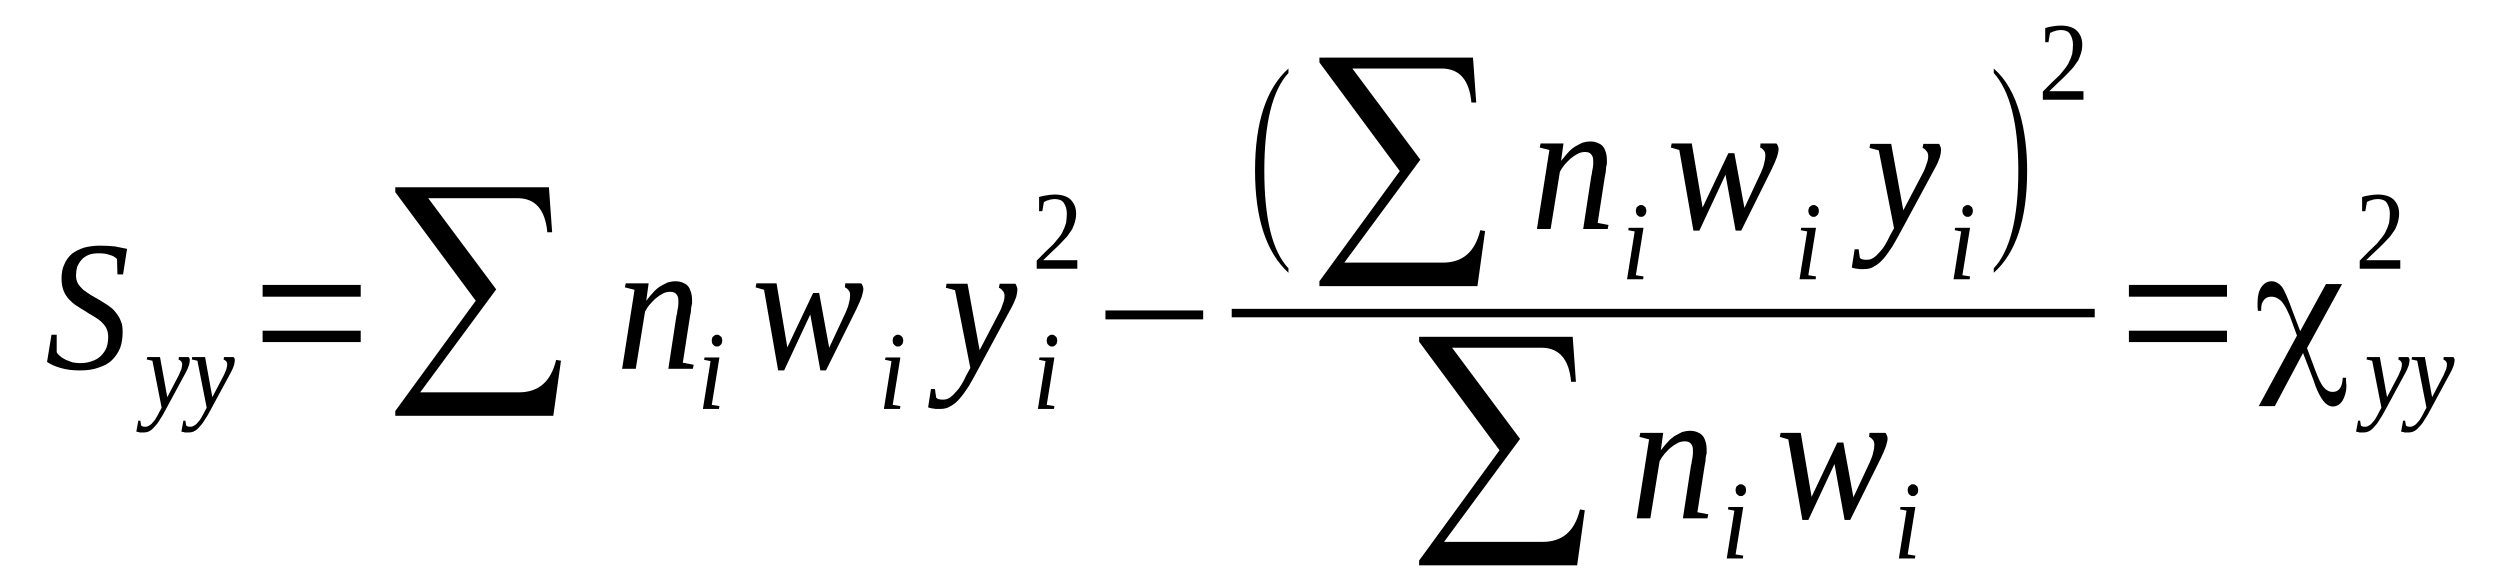 <?xml version='1.0' encoding='UTF-8'?>
<!-- This file was generated by dvisvgm 1.15.1 -->
<svg height='41pt' version='1.1' viewBox='0 -41 176 41' width='176pt' xmlns='http://www.w3.org/2000/svg' xmlns:xlink='http://www.w3.org/1999/xlink'>
<defs>
<clipPath id='clip1'>
<path clip-rule='evenodd' d='M0 -40.995H175.947V-0.029H0V-40.995'/>
</clipPath>
</defs>
<g id='page1'>
<g>
<path clip-path='url(#clip1)' d='M3.625 -17.434H3.992V-16.203C4.047 -16.09 4.133 -16.004 4.246 -15.918C4.359 -15.805 4.5 -15.75 4.645 -15.664C4.785 -15.605 4.926 -15.551 5.098 -15.492C5.266 -15.465 5.465 -15.434 5.633 -15.434C5.973 -15.434 6.258 -15.492 6.484 -15.578C6.738 -15.664 6.938 -15.777 7.105 -15.949C7.277 -16.121 7.418 -16.32 7.504 -16.547C7.586 -16.777 7.617 -17.031 7.617 -17.316C7.617 -17.547 7.559 -17.746 7.473 -17.918C7.391 -18.09 7.246 -18.23 7.105 -18.375C6.938 -18.516 6.766 -18.629 6.566 -18.746C6.371 -18.859 6.172 -18.973 5.973 -19.113C5.773 -19.23 5.578 -19.344 5.379 -19.484C5.18 -19.602 5.012 -19.77 4.84 -19.941C4.699 -20.113 4.559 -20.312 4.473 -20.543C4.387 -20.77 4.332 -21.055 4.332 -21.367C4.332 -21.77 4.387 -22.109 4.531 -22.395C4.645 -22.68 4.84 -22.938 5.066 -23.137C5.293 -23.308 5.578 -23.453 5.918 -23.566C6.258 -23.652 6.625 -23.707 7.051 -23.707C7.445 -23.707 7.785 -23.68 8.098 -23.652C8.379 -23.594 8.664 -23.539 8.945 -23.48L8.664 -21.684H8.266L8.238 -22.766C8.125 -22.883 7.957 -22.996 7.73 -23.051C7.504 -23.137 7.246 -23.168 6.965 -23.168C6.68 -23.168 6.426 -23.137 6.227 -23.051C6.031 -22.965 5.859 -22.852 5.746 -22.711C5.605 -22.566 5.52 -22.395 5.434 -22.227C5.379 -22.023 5.352 -21.824 5.352 -21.598C5.352 -21.367 5.406 -21.199 5.492 -21.027C5.578 -20.883 5.719 -20.742 5.859 -20.598C6.031 -20.484 6.199 -20.344 6.398 -20.227C6.598 -20.113 6.793 -20 6.992 -19.887C7.191 -19.77 7.391 -19.629 7.586 -19.516C7.785 -19.371 7.984 -19.23 8.125 -19.031C8.266 -18.859 8.406 -18.66 8.492 -18.43C8.605 -18.203 8.633 -17.945 8.633 -17.633C8.633 -17.23 8.578 -16.832 8.465 -16.52C8.324 -16.176 8.125 -15.891 7.898 -15.664C7.645 -15.406 7.305 -15.234 6.938 -15.121C6.566 -14.976 6.113 -14.922 5.605 -14.922C5.098 -14.922 4.672 -14.976 4.273 -15.094C3.879 -15.207 3.566 -15.348 3.312 -15.52L3.625 -17.434Z' fill-rule='evenodd'/>
<path clip-path='url(#clip1)' d='M10.363 -15.863H11.265L11.777 -13.039L12.598 -14.606C12.656 -14.75 12.711 -14.895 12.769 -15.008C12.797 -15.149 12.824 -15.262 12.824 -15.348C12.824 -15.434 12.797 -15.52 12.738 -15.578C12.683 -15.633 12.625 -15.664 12.57 -15.691L12.598 -15.863H13.277C13.305 -15.836 13.305 -15.805 13.336 -15.777C13.363 -15.719 13.363 -15.664 13.363 -15.633C13.363 -15.551 13.336 -15.434 13.305 -15.293C13.25 -15.149 13.191 -14.977 13.078 -14.777L11.691 -12.211C11.551 -11.953 11.437 -11.727 11.297 -11.527C11.183 -11.328 11.07 -11.156 10.926 -11.012C10.812 -10.871 10.699 -10.754 10.558 -10.672C10.418 -10.586 10.277 -10.555 10.105 -10.555C10.051 -10.555 9.992 -10.555 9.965 -10.555C9.91 -10.555 9.879 -10.555 9.824 -10.555C9.797 -10.586 9.765 -10.586 9.711 -10.586C9.683 -10.586 9.652 -10.613 9.597 -10.613L9.738 -11.383H9.879L9.937 -11.043C9.992 -10.985 10.078 -10.957 10.219 -10.957C10.332 -10.957 10.418 -10.985 10.504 -11.043C10.617 -11.098 10.699 -11.184 10.785 -11.297C10.871 -11.383 10.957 -11.496 11.011 -11.613C11.098 -11.754 11.152 -11.867 11.211 -11.985L11.379 -12.297L10.73 -15.606L10.332 -15.691L10.363 -15.863Z' fill-rule='evenodd'/>
<path clip-path='url(#clip1)' d='M13.531 -15.863H14.437L14.949 -13.039L15.769 -14.606C15.824 -14.75 15.883 -14.895 15.937 -15.008C15.969 -15.149 15.996 -15.262 15.996 -15.348C15.996 -15.434 15.969 -15.52 15.91 -15.578C15.855 -15.633 15.797 -15.664 15.742 -15.691L15.769 -15.863H16.449C16.476 -15.836 16.476 -15.805 16.504 -15.777C16.531 -15.719 16.531 -15.664 16.531 -15.633C16.531 -15.551 16.504 -15.434 16.476 -15.293C16.418 -15.149 16.363 -14.977 16.25 -14.777L14.863 -12.211C14.723 -11.953 14.609 -11.727 14.465 -11.527C14.351 -11.328 14.238 -11.156 14.098 -11.012C13.984 -10.871 13.871 -10.754 13.73 -10.672C13.59 -10.586 13.445 -10.555 13.277 -10.555C13.223 -10.555 13.164 -10.555 13.136 -10.555C13.078 -10.555 13.051 -10.555 12.996 -10.555C12.965 -10.586 12.937 -10.586 12.883 -10.586C12.851 -10.586 12.824 -10.613 12.769 -10.613L12.91 -11.383H13.051L13.109 -11.043C13.164 -10.985 13.25 -10.957 13.39 -10.957C13.504 -10.957 13.59 -10.985 13.672 -11.043C13.785 -11.098 13.871 -11.184 13.957 -11.297C14.043 -11.383 14.125 -11.496 14.183 -11.613C14.269 -11.754 14.324 -11.867 14.383 -11.985L14.551 -12.297L13.898 -15.606L13.504 -15.691L13.531 -15.863Z' fill-rule='evenodd'/>
<path clip-path='url(#clip1)' d='M18.488 -16.918V-17.719H25.394V-16.918H18.488ZM18.488 -20.113V-20.942H25.394V-20.113H18.488Z' fill-rule='evenodd'/>
<path clip-path='url(#clip1)' d='M38.953 -11.727H27.828V-12.066L33.492 -19.828L27.828 -27.473V-27.817H38.644L38.871 -24.648H38.531C38.386 -26.246 37.679 -27.047 36.433 -27.047H30.148L34.933 -20.629L29.582 -13.379H36.519C37.906 -13.379 38.785 -14.121 39.152 -15.664L39.492 -15.606L38.953 -11.727Z' fill-rule='evenodd'/>
<path clip-path='url(#clip1)' d='M47.758 -19.801C47.758 -20 47.73 -20.172 47.617 -20.285C47.531 -20.399 47.39 -20.457 47.191 -20.457C47.023 -20.457 46.851 -20.426 46.683 -20.344C46.511 -20.258 46.344 -20.141 46.172 -20C46.031 -19.887 45.89 -19.715 45.75 -19.57C45.605 -19.402 45.496 -19.231 45.41 -19.059L44.758 -15.035H43.797L44.672 -20.598L43.992 -20.77L44.051 -21.055H45.664L45.496 -19.828C45.664 -20.027 45.804 -20.227 45.976 -20.399C46.117 -20.57 46.285 -20.711 46.457 -20.828C46.656 -20.942 46.824 -21.027 46.996 -21.113C47.191 -21.168 47.363 -21.199 47.562 -21.199C47.73 -21.199 47.902 -21.168 48.043 -21.113C48.183 -21.055 48.297 -21 48.41 -20.883C48.523 -20.77 48.578 -20.629 48.636 -20.457C48.691 -20.285 48.722 -20.086 48.722 -19.856C48.722 -19.801 48.722 -19.742 48.722 -19.629C48.691 -19.543 48.691 -19.457 48.664 -19.371C48.664 -19.258 48.636 -19.145 48.636 -19.031C48.609 -18.945 48.609 -18.828 48.578 -18.746L48.07 -15.465L48.836 -15.32L48.777 -15.035H47.051L47.617 -18.746C47.644 -18.86 47.676 -18.945 47.676 -19.059C47.703 -19.145 47.703 -19.258 47.73 -19.344C47.73 -19.43 47.758 -19.543 47.758 -19.602C47.758 -19.688 47.758 -19.77 47.758 -19.801Z' fill-rule='evenodd'/>
<path clip-path='url(#clip1)' d='M50.109 -12.496L50.648 -12.41L50.617 -12.211H49.484L50.023 -15.578L49.57 -15.664L49.597 -15.836H50.648L50.109 -12.496ZM50.844 -17.031C50.844 -16.977 50.844 -16.918 50.816 -16.86C50.816 -16.805 50.789 -16.777 50.73 -16.719C50.703 -16.692 50.676 -16.66 50.617 -16.633C50.59 -16.606 50.535 -16.606 50.476 -16.606C50.422 -16.606 50.363 -16.606 50.336 -16.633C50.277 -16.66 50.25 -16.692 50.222 -16.719C50.164 -16.777 50.136 -16.805 50.136 -16.86C50.109 -16.918 50.109 -16.977 50.109 -17.031C50.109 -17.09 50.109 -17.117 50.136 -17.176C50.136 -17.231 50.164 -17.289 50.222 -17.317C50.25 -17.348 50.277 -17.375 50.336 -17.402C50.363 -17.434 50.422 -17.434 50.476 -17.434C50.535 -17.434 50.59 -17.434 50.617 -17.402C50.676 -17.375 50.703 -17.348 50.73 -17.317C50.789 -17.289 50.816 -17.231 50.816 -17.176C50.844 -17.117 50.844 -17.09 50.844 -17.031Z' fill-rule='evenodd'/>
<path clip-path='url(#clip1)' d='M58.148 -14.922H57.754L57.043 -18.86L55.203 -14.922H54.781L53.789 -20.598L53.195 -20.77L53.25 -21.055H54.668L55.429 -16.547L57.242 -20.371H57.668L58.375 -16.52L59.535 -19C59.648 -19.258 59.734 -19.485 59.761 -19.656C59.82 -19.856 59.847 -20.027 59.847 -20.199C59.847 -20.371 59.82 -20.485 59.734 -20.57C59.648 -20.684 59.562 -20.742 59.48 -20.77L59.508 -21.055H60.613C60.668 -21.027 60.695 -20.969 60.726 -20.883C60.754 -20.828 60.781 -20.742 60.781 -20.656C60.781 -20.512 60.726 -20.344 60.668 -20.113C60.582 -19.887 60.469 -19.602 60.301 -19.258L58.148 -14.922Z' fill-rule='evenodd'/>
<path clip-path='url(#clip1)' d='M62.847 -12.496L63.386 -12.41L63.359 -12.211H62.226L62.761 -15.578L62.308 -15.664L62.34 -15.836H63.386L62.847 -12.496ZM63.586 -17.031C63.586 -16.977 63.586 -16.918 63.554 -16.86C63.554 -16.805 63.527 -16.777 63.472 -16.719C63.441 -16.692 63.414 -16.66 63.359 -16.633C63.328 -16.606 63.273 -16.606 63.215 -16.606C63.16 -16.606 63.101 -16.606 63.074 -16.633C63.019 -16.66 62.988 -16.692 62.961 -16.719C62.906 -16.777 62.875 -16.805 62.875 -16.86C62.847 -16.918 62.847 -16.977 62.847 -17.031C62.847 -17.09 62.847 -17.117 62.875 -17.176C62.875 -17.231 62.906 -17.289 62.961 -17.317C62.988 -17.348 63.019 -17.375 63.074 -17.402C63.101 -17.434 63.16 -17.434 63.215 -17.434C63.273 -17.434 63.328 -17.434 63.359 -17.402C63.414 -17.375 63.441 -17.348 63.472 -17.317C63.527 -17.289 63.554 -17.231 63.554 -17.176C63.586 -17.117 63.586 -17.09 63.586 -17.031Z' fill-rule='evenodd'/>
<path clip-path='url(#clip1)' d='M66.64 -21.027H68.113L68.965 -16.348L70.32 -18.945C70.465 -19.199 70.547 -19.43 70.605 -19.629C70.691 -19.828 70.719 -20.027 70.719 -20.172C70.719 -20.344 70.66 -20.457 70.578 -20.543C70.492 -20.656 70.406 -20.711 70.32 -20.742L70.379 -21.027H71.484C71.511 -21 71.539 -20.942 71.566 -20.856C71.597 -20.797 71.625 -20.711 71.625 -20.629C71.625 -20.485 71.597 -20.313 71.539 -20.086C71.453 -19.856 71.34 -19.57 71.144 -19.231L68.851 -14.977C68.625 -14.551 68.398 -14.152 68.199 -13.809C67.972 -13.465 67.773 -13.18 67.574 -12.953C67.379 -12.723 67.152 -12.524 66.926 -12.41C66.726 -12.27 66.472 -12.211 66.187 -12.211C66.105 -12.211 66.019 -12.211 65.933 -12.211S65.793 -12.211 65.734 -12.238C65.652 -12.238 65.594 -12.238 65.539 -12.27C65.48 -12.27 65.394 -12.297 65.34 -12.324L65.539 -13.61H65.82L65.906 -13.008C65.992 -12.895 66.16 -12.867 66.386 -12.867C66.558 -12.867 66.699 -12.895 66.867 -13.008C67.039 -13.125 67.18 -13.266 67.32 -13.438C67.461 -13.582 67.605 -13.781 67.719 -13.981C67.832 -14.18 67.945 -14.379 68.027 -14.578L68.312 -15.094L67.234 -20.57L66.586 -20.742L66.64 -21.027Z' fill-rule='evenodd'/>
<path clip-path='url(#clip1)' d='M73.691 -12.496L74.23 -12.41L74.199 -12.211H73.066L73.605 -15.578L73.152 -15.664L73.18 -15.836H74.23L73.691 -12.496ZM74.426 -17.031C74.426 -16.977 74.426 -16.918 74.398 -16.86C74.398 -16.805 74.371 -16.777 74.312 -16.719C74.285 -16.692 74.258 -16.66 74.199 -16.633C74.172 -16.606 74.117 -16.606 74.058 -16.606C74.004 -16.606 73.945 -16.606 73.918 -16.633C73.859 -16.66 73.832 -16.692 73.805 -16.719C73.746 -16.777 73.719 -16.805 73.719 -16.86C73.691 -16.918 73.691 -16.977 73.691 -17.031C73.691 -17.09 73.691 -17.117 73.719 -17.176C73.719 -17.231 73.746 -17.289 73.805 -17.317C73.832 -17.348 73.859 -17.375 73.918 -17.402C73.945 -17.434 74.004 -17.434 74.058 -17.434C74.117 -17.434 74.172 -17.434 74.199 -17.402C74.258 -17.375 74.285 -17.348 74.312 -17.317C74.371 -17.289 74.398 -17.231 74.398 -17.176C74.426 -17.117 74.426 -17.09 74.426 -17.031Z' fill-rule='evenodd'/>
<path clip-path='url(#clip1)' d='M75.844 -22.082H72.984V-22.652C73.211 -22.883 73.437 -23.11 73.633 -23.309C73.832 -23.481 74.004 -23.68 74.172 -23.824C74.312 -23.992 74.457 -24.164 74.57 -24.309C74.683 -24.449 74.797 -24.621 74.851 -24.793C74.937 -24.934 74.992 -25.137 75.051 -25.305C75.078 -25.508 75.105 -25.707 75.105 -25.961C75.105 -26.277 75.023 -26.531 74.879 -26.735C74.765 -26.902 74.539 -26.988 74.23 -26.988C74.144 -26.988 74.086 -26.961 74.004 -26.961C73.945 -26.961 73.89 -26.934 73.805 -26.902C73.746 -26.902 73.691 -26.875 73.633 -26.848C73.578 -26.817 73.551 -26.789 73.492 -26.789L73.379 -26.133H73.152V-27.133C73.324 -27.188 73.492 -27.219 73.664 -27.246C73.832 -27.273 74.031 -27.305 74.23 -27.305C74.738 -27.305 75.105 -27.188 75.359 -26.961C75.617 -26.703 75.758 -26.391 75.758 -25.961C75.758 -25.735 75.73 -25.563 75.672 -25.363C75.617 -25.192 75.558 -25.02 75.472 -24.852C75.359 -24.68 75.246 -24.535 75.133 -24.363C74.992 -24.195 74.824 -24.051 74.652 -23.852C74.484 -23.68 74.312 -23.508 74.086 -23.309C73.89 -23.11 73.664 -22.91 73.437 -22.68H75.844V-22.082Z' fill-rule='evenodd'/>
<path clip-path='url(#clip1)' d='M77.824 -18.516V-19.145H84.703V-18.516H77.824Z' fill-rule='evenodd'/>
<path clip-path='url(#clip1)' d='M90.707 -22.11V-21.797C89.148 -23.223 88.355 -25.621 88.355 -28.988C88.355 -32.383 89.148 -34.778 90.707 -36.176V-35.863C89.574 -34.637 89.008 -32.324 89.008 -28.988C89.008 -25.59 89.574 -23.309 90.707 -22.11Z' fill-rule='evenodd'/>
<path clip-path='url(#clip1)' d='M104.012 -20.856H92.886V-21.199L98.547 -28.957L92.886 -36.606V-36.945H103.699L103.926 -33.781H103.586C103.445 -35.379 102.738 -36.176 101.492 -36.176H95.207L99.992 -29.758L94.64 -22.512H101.578C102.965 -22.512 103.84 -23.254 104.211 -24.793L104.551 -24.735L104.012 -20.856Z' fill-rule='evenodd'/>
<path clip-path='url(#clip1)' d='M112.164 -29.645C112.164 -29.844 112.137 -30.012 112.023 -30.129C111.937 -30.242 111.797 -30.301 111.597 -30.301C111.429 -30.301 111.258 -30.27 111.09 -30.184C110.918 -30.098 110.75 -29.985 110.578 -29.844C110.437 -29.727 110.297 -29.559 110.152 -29.414C110.012 -29.242 109.898 -29.07 109.816 -28.902L109.164 -24.879H108.199L109.078 -30.442L108.398 -30.613L108.457 -30.899H110.07L109.898 -29.672C110.07 -29.871 110.211 -30.07 110.379 -30.242C110.523 -30.414 110.691 -30.555 110.863 -30.668C111.058 -30.785 111.23 -30.871 111.398 -30.953C111.597 -31.012 111.769 -31.039 111.965 -31.039C112.137 -31.039 112.304 -31.012 112.449 -30.953C112.59 -30.899 112.703 -30.84 112.816 -30.727C112.929 -30.613 112.984 -30.469 113.043 -30.301C113.097 -30.129 113.125 -29.93 113.125 -29.699C113.125 -29.645 113.125 -29.586 113.125 -29.473C113.097 -29.387 113.097 -29.301 113.07 -29.215C113.07 -29.102 113.043 -28.988 113.043 -28.871C113.012 -28.785 113.012 -28.672 112.984 -28.586L112.476 -25.305L113.238 -25.164L113.183 -24.879H111.457L112.023 -28.586C112.051 -28.703 112.078 -28.785 112.078 -28.902C112.109 -28.988 112.109 -29.102 112.137 -29.188C112.137 -29.274 112.164 -29.387 112.164 -29.442C112.164 -29.527 112.164 -29.613 112.164 -29.645Z' fill-rule='evenodd'/>
<path clip-path='url(#clip1)' d='M115.164 -21.625L115.703 -21.539L115.676 -21.34H114.543L115.082 -24.707L114.629 -24.793L114.656 -24.965H115.703L115.164 -21.625ZM115.902 -26.16C115.902 -26.106 115.902 -26.047 115.871 -25.992C115.871 -25.934 115.844 -25.906 115.789 -25.848C115.758 -25.82 115.73 -25.793 115.676 -25.762C115.644 -25.735 115.59 -25.735 115.531 -25.735C115.476 -25.735 115.418 -25.735 115.39 -25.762C115.336 -25.793 115.308 -25.82 115.277 -25.848C115.222 -25.906 115.195 -25.934 115.195 -25.992C115.164 -26.047 115.164 -26.106 115.164 -26.16C115.164 -26.219 115.164 -26.246 115.195 -26.305C115.195 -26.363 115.222 -26.418 115.277 -26.449C115.308 -26.477 115.336 -26.504 115.39 -26.531C115.418 -26.563 115.476 -26.563 115.531 -26.563C115.59 -26.563 115.644 -26.563 115.676 -26.531C115.73 -26.504 115.758 -26.477 115.789 -26.449C115.844 -26.418 115.871 -26.363 115.871 -26.305C115.902 -26.246 115.902 -26.219 115.902 -26.16Z' fill-rule='evenodd'/>
<path clip-path='url(#clip1)' d='M122.582 -24.766H122.187L121.476 -28.703L119.637 -24.766H119.215L118.222 -30.442L117.629 -30.613L117.683 -30.899H119.101L119.863 -26.391L121.676 -30.215H122.101L122.808 -26.363L123.969 -28.844C124.082 -29.102 124.168 -29.328 124.195 -29.5C124.254 -29.699 124.281 -29.871 124.281 -30.043C124.281 -30.215 124.254 -30.328 124.168 -30.414C124.082 -30.527 123.996 -30.586 123.914 -30.613L123.941 -30.899H125.047C125.101 -30.871 125.129 -30.813 125.16 -30.727C125.187 -30.668 125.215 -30.586 125.215 -30.5C125.215 -30.356 125.16 -30.184 125.101 -29.957C125.015 -29.727 124.902 -29.442 124.734 -29.102L122.582 -24.766Z' fill-rule='evenodd'/>
<path clip-path='url(#clip1)' d='M127.308 -21.625L127.847 -21.539L127.82 -21.34H126.687L127.226 -24.707L126.773 -24.793L126.801 -24.965H127.847L127.308 -21.625ZM128.047 -26.16C128.047 -26.106 128.047 -26.047 128.019 -25.992C128.019 -25.934 127.988 -25.906 127.933 -25.848C127.906 -25.82 127.875 -25.793 127.82 -25.762C127.793 -25.735 127.734 -25.735 127.68 -25.735C127.621 -25.735 127.566 -25.735 127.535 -25.762C127.48 -25.793 127.453 -25.82 127.422 -25.848C127.367 -25.906 127.34 -25.934 127.34 -25.992C127.308 -26.047 127.308 -26.106 127.308 -26.16C127.308 -26.219 127.308 -26.246 127.34 -26.305C127.34 -26.363 127.367 -26.418 127.422 -26.449C127.453 -26.477 127.48 -26.504 127.535 -26.531C127.566 -26.563 127.621 -26.563 127.68 -26.563C127.734 -26.563 127.793 -26.563 127.82 -26.531C127.875 -26.504 127.906 -26.477 127.933 -26.449C127.988 -26.418 128.019 -26.363 128.019 -26.305C128.047 -26.246 128.047 -26.219 128.047 -26.16Z' fill-rule='evenodd'/>
<path clip-path='url(#clip1)' d='M131.668 -30.871H133.14L133.992 -26.192L135.351 -28.785C135.492 -29.043 135.578 -29.274 135.633 -29.473C135.719 -29.672 135.746 -29.871 135.746 -30.012C135.746 -30.184 135.691 -30.301 135.605 -30.383C135.519 -30.5 135.433 -30.555 135.351 -30.586L135.406 -30.871H136.512C136.539 -30.84 136.566 -30.785 136.597 -30.699C136.625 -30.641 136.652 -30.555 136.652 -30.469C136.652 -30.328 136.625 -30.156 136.566 -29.93C136.484 -29.699 136.371 -29.414 136.172 -29.07L133.879 -24.82C133.652 -24.395 133.426 -23.992 133.226 -23.652C133 -23.309 132.801 -23.024 132.605 -22.797C132.406 -22.567 132.18 -22.367 131.953 -22.254C131.754 -22.11 131.5 -22.055 131.219 -22.055C131.133 -22.055 131.047 -22.055 130.961 -22.055C130.879 -22.055 130.82 -22.055 130.765 -22.082C130.68 -22.082 130.621 -22.082 130.566 -22.11C130.508 -22.11 130.426 -22.141 130.367 -22.168L130.566 -23.453H130.847L130.933 -22.852C131.019 -22.738 131.187 -22.711 131.414 -22.711C131.586 -22.711 131.726 -22.738 131.894 -22.852C132.066 -22.965 132.207 -23.11 132.347 -23.281C132.492 -23.422 132.633 -23.621 132.746 -23.824C132.859 -24.024 132.972 -24.223 133.058 -24.422L133.34 -24.934L132.265 -30.414L131.613 -30.586L131.668 -30.871Z' fill-rule='evenodd'/>
<path clip-path='url(#clip1)' d='M138.152 -21.625L138.691 -21.539L138.664 -21.34H137.531L138.066 -24.707L137.613 -24.793L137.644 -24.965H138.691L138.152 -21.625ZM138.89 -26.16C138.89 -26.106 138.89 -26.047 138.859 -25.992C138.859 -25.934 138.832 -25.906 138.777 -25.848C138.746 -25.82 138.719 -25.793 138.664 -25.762C138.633 -25.735 138.578 -25.735 138.519 -25.735C138.465 -25.735 138.406 -25.735 138.379 -25.762C138.324 -25.793 138.293 -25.82 138.265 -25.848C138.211 -25.906 138.179 -25.934 138.179 -25.992C138.152 -26.047 138.152 -26.106 138.152 -26.16C138.152 -26.219 138.152 -26.246 138.179 -26.305C138.179 -26.363 138.211 -26.418 138.265 -26.449C138.293 -26.477 138.324 -26.504 138.379 -26.531C138.406 -26.563 138.465 -26.563 138.519 -26.563C138.578 -26.563 138.633 -26.563 138.664 -26.531C138.719 -26.504 138.746 -26.477 138.777 -26.449C138.832 -26.418 138.859 -26.363 138.859 -26.305C138.89 -26.246 138.89 -26.219 138.89 -26.16Z' fill-rule='evenodd'/>
<path clip-path='url(#clip1)' d='M140.359 -22.11C141.492 -23.309 142.09 -25.59 142.09 -28.988C142.09 -32.324 141.492 -34.606 140.359 -35.863V-36.176C141.211 -35.434 141.832 -34.352 142.23 -32.895C142.539 -31.754 142.711 -30.442 142.711 -28.988C142.711 -25.563 141.918 -23.168 140.359 -21.797V-22.11Z' fill-rule='evenodd'/>
<path clip-path='url(#clip1)' d='M146.676 -33.981H143.816V-34.551C144.043 -34.778 144.269 -35.008 144.465 -35.207C144.664 -35.379 144.836 -35.578 145.004 -35.719C145.144 -35.891 145.285 -36.063 145.398 -36.203C145.512 -36.348 145.625 -36.52 145.683 -36.691C145.769 -36.832 145.824 -37.031 145.883 -37.203C145.91 -37.403 145.937 -37.602 145.937 -37.859C145.937 -38.172 145.851 -38.43 145.711 -38.629C145.597 -38.801 145.371 -38.887 145.058 -38.887C144.976 -38.887 144.918 -38.859 144.836 -38.859C144.777 -38.859 144.722 -38.828 144.637 -38.801C144.578 -38.801 144.523 -38.774 144.465 -38.742C144.41 -38.715 144.383 -38.688 144.324 -38.688L144.211 -38.031H143.984V-39.028C144.156 -39.086 144.324 -39.113 144.496 -39.145C144.664 -39.172 144.863 -39.199 145.058 -39.199C145.57 -39.199 145.937 -39.086 146.191 -38.859C146.449 -38.602 146.59 -38.289 146.59 -37.859C146.59 -37.633 146.562 -37.461 146.504 -37.262C146.449 -37.09 146.39 -36.918 146.304 -36.746C146.191 -36.574 146.078 -36.434 145.965 -36.262C145.824 -36.09 145.656 -35.949 145.484 -35.75C145.316 -35.578 145.144 -35.406 144.918 -35.207C144.722 -35.008 144.496 -34.805 144.269 -34.578H146.676V-33.981Z' fill-rule='evenodd'/>
<path clip-path='url(#clip1)' d='M86.713 -19.258H147.469V-18.662H86.713V-19.258Z' fill-rule='evenodd'/>
<path clip-path='url(#clip1)' d='M111.031 -1.199H99.906V-1.539L105.566 -9.301L99.906 -16.945V-17.289H110.719L110.945 -14.121H110.605C110.465 -15.719 109.758 -16.52 108.512 -16.52H102.226L107.012 -10.102L101.66 -2.852H108.597C109.984 -2.852 110.863 -3.594 111.23 -5.137L111.57 -5.078L111.031 -1.199Z' fill-rule='evenodd'/>
<path clip-path='url(#clip1)' d='M119.183 -9.274C119.183 -9.473 119.156 -9.645 119.043 -9.758C118.957 -9.871 118.816 -9.93 118.617 -9.93C118.449 -9.93 118.277 -9.899 118.109 -9.813C117.941 -9.731 117.769 -9.613 117.601 -9.473C117.457 -9.36 117.316 -9.188 117.176 -9.043C117.035 -8.871 116.922 -8.703 116.836 -8.531L116.183 -4.508H115.222L116.097 -10.07L115.418 -10.242L115.476 -10.527H117.09L116.922 -9.301C117.09 -9.5 117.23 -9.699 117.402 -9.871C117.543 -10.043 117.715 -10.184 117.883 -10.301C118.082 -10.414 118.25 -10.5 118.422 -10.586C118.617 -10.641 118.789 -10.672 118.988 -10.672C119.156 -10.672 119.328 -10.641 119.469 -10.586C119.609 -10.527 119.722 -10.469 119.836 -10.356C119.949 -10.242 120.008 -10.102 120.062 -9.93C120.121 -9.758 120.148 -9.559 120.148 -9.328C120.148 -9.274 120.148 -9.215 120.148 -9.102C120.121 -9.016 120.121 -8.93 120.09 -8.844C120.09 -8.731 120.062 -8.617 120.062 -8.5C120.035 -8.418 120.035 -8.301 120.008 -8.215L119.496 -4.938L120.262 -4.793L120.203 -4.508H118.476L119.043 -8.215C119.07 -8.332 119.101 -8.418 119.101 -8.531C119.129 -8.617 119.129 -8.731 119.156 -8.817C119.156 -8.902 119.183 -9.016 119.183 -9.074C119.183 -9.156 119.183 -9.242 119.183 -9.274Z' fill-rule='evenodd'/>
<path clip-path='url(#clip1)' d='M122.187 -1.969L122.722 -1.883L122.695 -1.684H121.562L122.101 -5.051L121.648 -5.137L121.676 -5.305H122.722L122.187 -1.969ZM122.922 -6.504C122.922 -6.449 122.922 -6.391 122.894 -6.332C122.894 -6.277 122.867 -6.25 122.808 -6.191C122.781 -6.164 122.754 -6.133 122.695 -6.106C122.668 -6.078 122.609 -6.078 122.554 -6.078C122.496 -6.078 122.441 -6.078 122.414 -6.106C122.355 -6.133 122.328 -6.164 122.301 -6.191C122.242 -6.25 122.215 -6.277 122.215 -6.332C122.187 -6.391 122.187 -6.449 122.187 -6.504C122.187 -6.563 122.187 -6.59 122.215 -6.649C122.215 -6.703 122.242 -6.762 122.301 -6.789C122.328 -6.82 122.355 -6.848 122.414 -6.875C122.441 -6.906 122.496 -6.906 122.554 -6.906C122.609 -6.906 122.668 -6.906 122.695 -6.875C122.754 -6.848 122.781 -6.82 122.808 -6.789C122.867 -6.762 122.894 -6.703 122.894 -6.649C122.922 -6.59 122.922 -6.563 122.922 -6.504Z' fill-rule='evenodd'/>
<path clip-path='url(#clip1)' d='M130.254 -4.395H129.859L129.148 -8.332L127.308 -4.395H126.887L125.894 -10.07L125.301 -10.242L125.355 -10.527H126.773L127.535 -6.02L129.347 -9.844H129.773L130.48 -5.992L131.64 -8.473C131.754 -8.731 131.84 -8.957 131.867 -9.129C131.926 -9.328 131.953 -9.5 131.953 -9.672C131.953 -9.844 131.926 -9.957 131.84 -10.043C131.754 -10.156 131.668 -10.215 131.586 -10.242L131.613 -10.527H132.719C132.773 -10.5 132.801 -10.441 132.832 -10.356C132.859 -10.301 132.887 -10.215 132.887 -10.129C132.887 -9.985 132.832 -9.813 132.773 -9.586C132.687 -9.36 132.574 -9.074 132.406 -8.731L130.254 -4.395Z' fill-rule='evenodd'/>
<path clip-path='url(#clip1)' d='M134.301 -1.969L134.84 -1.883L134.812 -1.684H133.679L134.219 -5.051L133.765 -5.137L133.793 -5.305H134.84L134.301 -1.969ZM135.039 -6.504C135.039 -6.449 135.039 -6.391 135.011 -6.332C135.011 -6.277 134.98 -6.25 134.926 -6.191C134.898 -6.164 134.867 -6.133 134.812 -6.106C134.785 -6.078 134.726 -6.078 134.672 -6.078C134.613 -6.078 134.558 -6.078 134.527 -6.106C134.472 -6.133 134.445 -6.164 134.414 -6.191C134.359 -6.25 134.332 -6.277 134.332 -6.332C134.301 -6.391 134.301 -6.449 134.301 -6.504C134.301 -6.563 134.301 -6.59 134.332 -6.649C134.332 -6.703 134.359 -6.762 134.414 -6.789C134.445 -6.82 134.472 -6.848 134.527 -6.875C134.558 -6.906 134.613 -6.906 134.672 -6.906C134.726 -6.906 134.785 -6.906 134.812 -6.875C134.867 -6.848 134.898 -6.82 134.926 -6.789C134.98 -6.762 135.011 -6.703 135.011 -6.649C135.039 -6.59 135.039 -6.563 135.039 -6.504Z' fill-rule='evenodd'/>
<path clip-path='url(#clip1)' d='M149.875 -16.918V-17.719H156.781V-16.918H149.875ZM149.875 -20.113V-20.942H156.781V-20.113H149.875Z' fill-rule='evenodd'/>
<path clip-path='url(#clip1)' d='M163.746 -21H164.879L162.414 -16.492L163.008 -14.895C163.234 -14.32 163.406 -13.922 163.601 -13.723C163.773 -13.524 163.972 -13.41 164.226 -13.41C164.453 -13.41 164.621 -13.496 164.734 -13.664C164.847 -13.809 164.906 -14.066 164.933 -14.406H165.16C165.16 -14.32 165.16 -14.266 165.16 -14.18C165.16 -14.094 165.187 -13.981 165.187 -13.867C165.187 -13.41 165.074 -13.066 164.906 -12.781C164.734 -12.524 164.508 -12.383 164.226 -12.383C163.773 -12.383 163.379 -12.867 163.008 -13.836L162.84 -14.32L162.133 -16.149L160.148 -12.41H159.015L161.707 -17.375L161.226 -18.688C161.027 -19.172 160.828 -19.543 160.633 -19.77C160.406 -20 160.18 -20.113 159.894 -20.113C159.668 -20.113 159.5 -20.027 159.387 -19.887C159.242 -19.715 159.187 -19.516 159.187 -19.258C159.187 -19.231 159.187 -19.231 159.187 -19.199C159.187 -19.172 159.187 -19.145 159.187 -19.113H158.961C158.961 -19.199 158.933 -19.285 158.933 -19.344C158.933 -19.43 158.933 -19.543 158.933 -19.688C158.933 -20.141 159.015 -20.512 159.187 -20.77C159.387 -21.055 159.613 -21.199 159.922 -21.199C160.207 -21.199 160.433 -21.055 160.633 -20.828C160.828 -20.57 161.082 -19.973 161.422 -19.031L161.933 -17.688L163.746 -21Z' fill-rule='evenodd'/>
<path clip-path='url(#clip1)' d='M166.633 -15.863H167.539L168.047 -13.039L168.871 -14.606C168.926 -14.75 168.984 -14.895 169.039 -15.008C169.066 -15.149 169.094 -15.262 169.094 -15.348C169.094 -15.434 169.066 -15.52 169.011 -15.578C168.953 -15.633 168.898 -15.664 168.84 -15.691L168.871 -15.863H169.547C169.578 -15.836 169.578 -15.805 169.605 -15.777C169.633 -15.719 169.633 -15.664 169.633 -15.633C169.633 -15.551 169.605 -15.434 169.578 -15.293C169.519 -15.149 169.465 -14.977 169.351 -14.777L167.965 -12.211C167.82 -11.953 167.707 -11.727 167.566 -11.527C167.453 -11.328 167.34 -11.156 167.199 -11.012C167.086 -10.871 166.972 -10.754 166.832 -10.672C166.687 -10.586 166.547 -10.555 166.379 -10.555C166.32 -10.555 166.265 -10.555 166.238 -10.555C166.179 -10.555 166.152 -10.555 166.094 -10.555C166.066 -10.586 166.039 -10.586 165.98 -10.586C165.953 -10.586 165.926 -10.613 165.867 -10.613L166.011 -11.383H166.152L166.207 -11.043C166.265 -10.985 166.347 -10.957 166.492 -10.957C166.605 -10.957 166.687 -10.985 166.773 -11.043C166.886 -11.098 166.972 -11.184 167.058 -11.297C167.14 -11.383 167.226 -11.496 167.285 -11.613C167.367 -11.754 167.426 -11.867 167.48 -11.985L167.652 -12.297L167 -15.606L166.605 -15.691L166.633 -15.863Z' fill-rule='evenodd'/>
<path clip-path='url(#clip1)' d='M169.804 -15.863H170.711L171.219 -13.039L172.039 -14.606C172.097 -14.75 172.152 -14.895 172.211 -15.008C172.238 -15.149 172.265 -15.262 172.265 -15.348C172.265 -15.434 172.238 -15.52 172.179 -15.578C172.125 -15.633 172.066 -15.664 172.012 -15.691L172.039 -15.863H172.719C172.746 -15.836 172.746 -15.805 172.777 -15.777C172.804 -15.719 172.804 -15.664 172.804 -15.633C172.804 -15.551 172.777 -15.434 172.746 -15.293C172.691 -15.149 172.633 -14.977 172.519 -14.777L171.133 -12.211C170.992 -11.953 170.879 -11.727 170.738 -11.527C170.625 -11.328 170.512 -11.156 170.371 -11.012C170.258 -10.871 170.144 -10.754 170 -10.672C169.859 -10.586 169.719 -10.555 169.547 -10.555C169.492 -10.555 169.433 -10.555 169.406 -10.555C169.351 -10.555 169.32 -10.555 169.265 -10.555C169.238 -10.586 169.207 -10.586 169.152 -10.586C169.125 -10.586 169.094 -10.613 169.039 -10.613L169.179 -11.383H169.32L169.379 -11.043C169.433 -10.985 169.519 -10.957 169.66 -10.957C169.773 -10.957 169.859 -10.985 169.945 -11.043C170.058 -11.098 170.144 -11.184 170.226 -11.297C170.312 -11.383 170.398 -11.496 170.453 -11.613C170.539 -11.754 170.597 -11.867 170.652 -11.985L170.824 -12.297L170.172 -15.606L169.773 -15.691L169.804 -15.863Z' fill-rule='evenodd'/>
<path clip-path='url(#clip1)' d='M168.98 -22.082H166.125V-22.652C166.347 -22.883 166.574 -23.11 166.773 -23.309C166.972 -23.481 167.14 -23.68 167.312 -23.824C167.453 -23.992 167.594 -24.164 167.707 -24.309C167.82 -24.449 167.933 -24.621 167.992 -24.793C168.078 -24.934 168.133 -25.137 168.191 -25.305C168.219 -25.508 168.246 -25.707 168.246 -25.961C168.246 -26.277 168.16 -26.531 168.019 -26.735C167.906 -26.902 167.68 -26.988 167.367 -26.988C167.285 -26.988 167.226 -26.961 167.14 -26.961C167.086 -26.961 167.027 -26.934 166.945 -26.902C166.887 -26.902 166.832 -26.875 166.773 -26.848C166.719 -26.817 166.687 -26.789 166.633 -26.789L166.519 -26.133H166.293V-27.133C166.461 -27.188 166.633 -27.219 166.801 -27.246C166.972 -27.273 167.172 -27.305 167.367 -27.305C167.879 -27.305 168.246 -27.188 168.5 -26.961C168.758 -26.703 168.898 -26.391 168.898 -25.961C168.898 -25.735 168.867 -25.563 168.812 -25.363C168.758 -25.192 168.699 -25.02 168.613 -24.852C168.5 -24.68 168.387 -24.535 168.273 -24.363C168.133 -24.195 167.965 -24.051 167.793 -23.852C167.625 -23.68 167.453 -23.508 167.226 -23.309C167.027 -23.11 166.801 -22.91 166.574 -22.68H168.98V-22.082Z' fill-rule='evenodd'/>
</g>
</g>
</svg>
